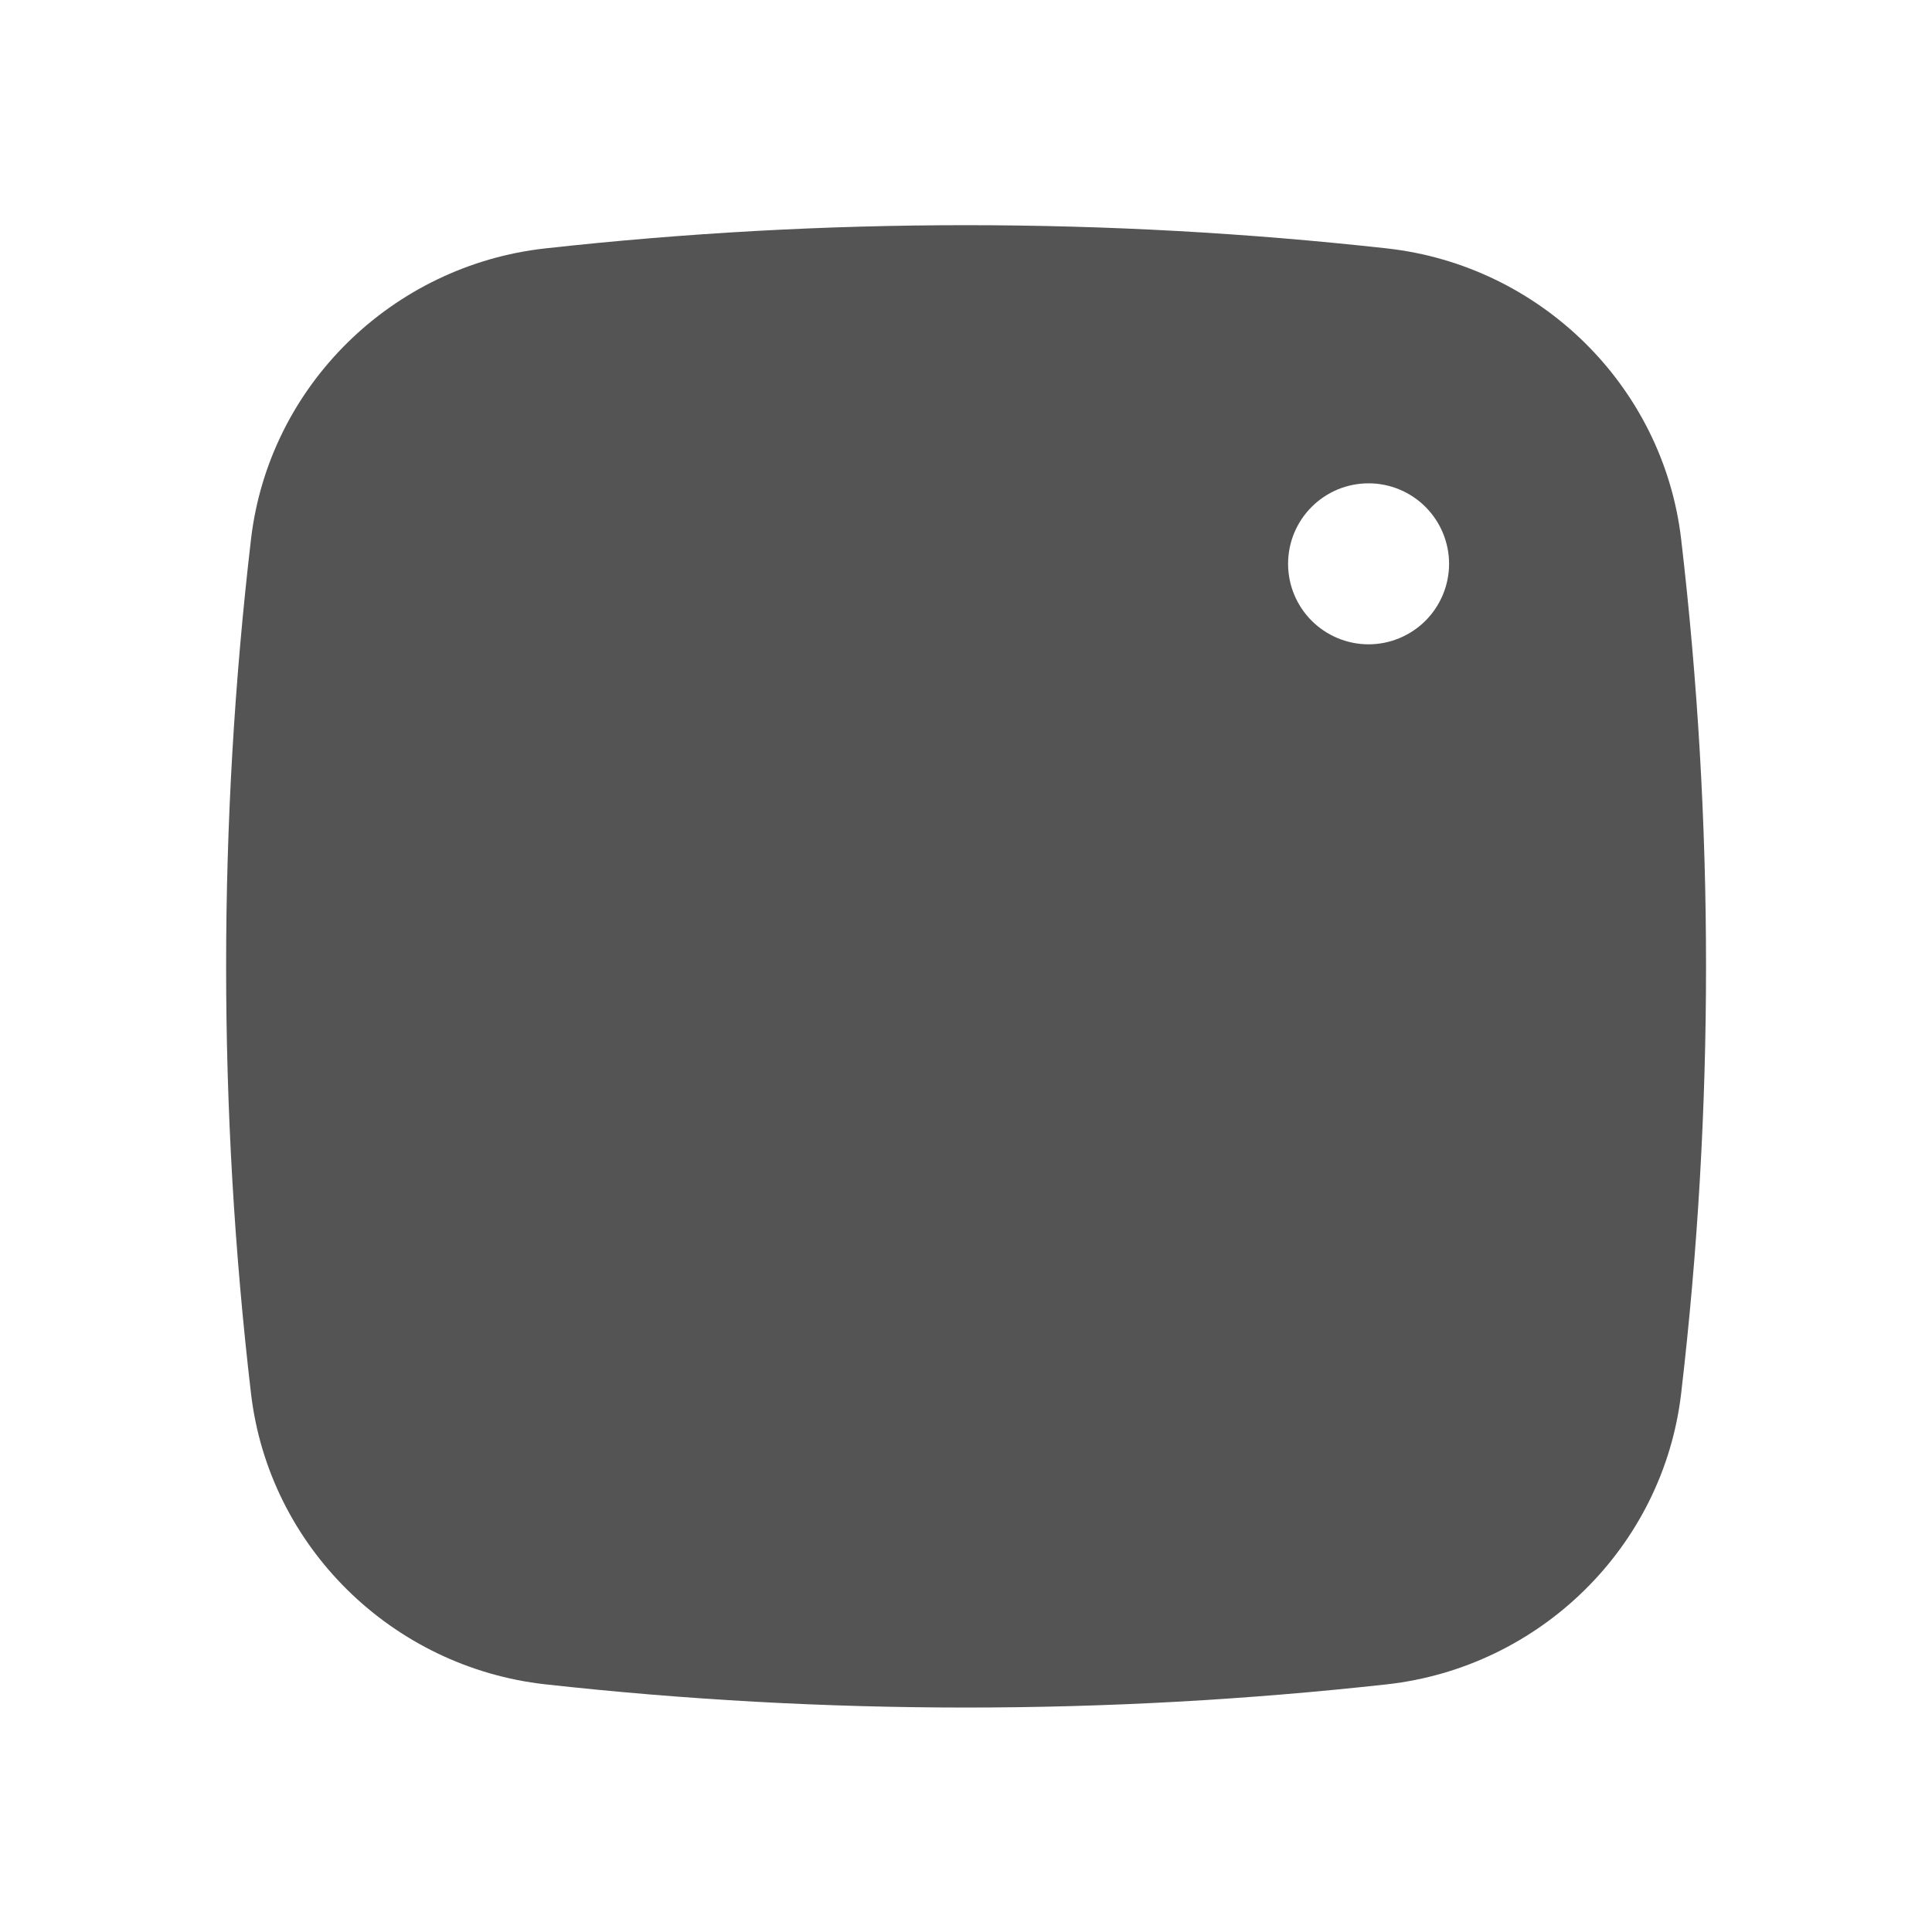 <?xml version="1.0" encoding="UTF-8"?> <svg xmlns="http://www.w3.org/2000/svg" width="24" height="24" viewBox="0 0 24 24" fill="none"> <path fill-rule="evenodd" clip-rule="evenodd" d="M6.771 3.086C10.247 2.701 13.755 2.701 17.231 3.086C19.13 3.298 20.661 4.793 20.884 6.699C21.296 10.223 21.296 13.784 20.884 17.309C20.661 19.215 19.13 20.71 17.232 20.923C13.755 21.308 10.247 21.308 6.771 20.923C4.872 20.71 3.341 19.215 3.118 17.31C2.706 13.785 2.706 10.224 3.118 6.699C3.341 4.793 4.872 3.298 6.771 3.086ZM17.001 6.004C16.736 6.004 16.481 6.109 16.294 6.297C16.106 6.484 16.001 6.739 16.001 7.004C16.001 7.269 16.106 7.523 16.294 7.711C16.481 7.898 16.736 8.004 17.001 8.004C17.266 8.004 17.52 7.898 17.708 7.711C17.895 7.523 18.001 7.269 18.001 7.004C18.001 6.739 17.895 6.484 17.708 6.297C17.52 6.109 17.266 6.004 17.001 6.004Z" fill="#545454"></path> </svg> 